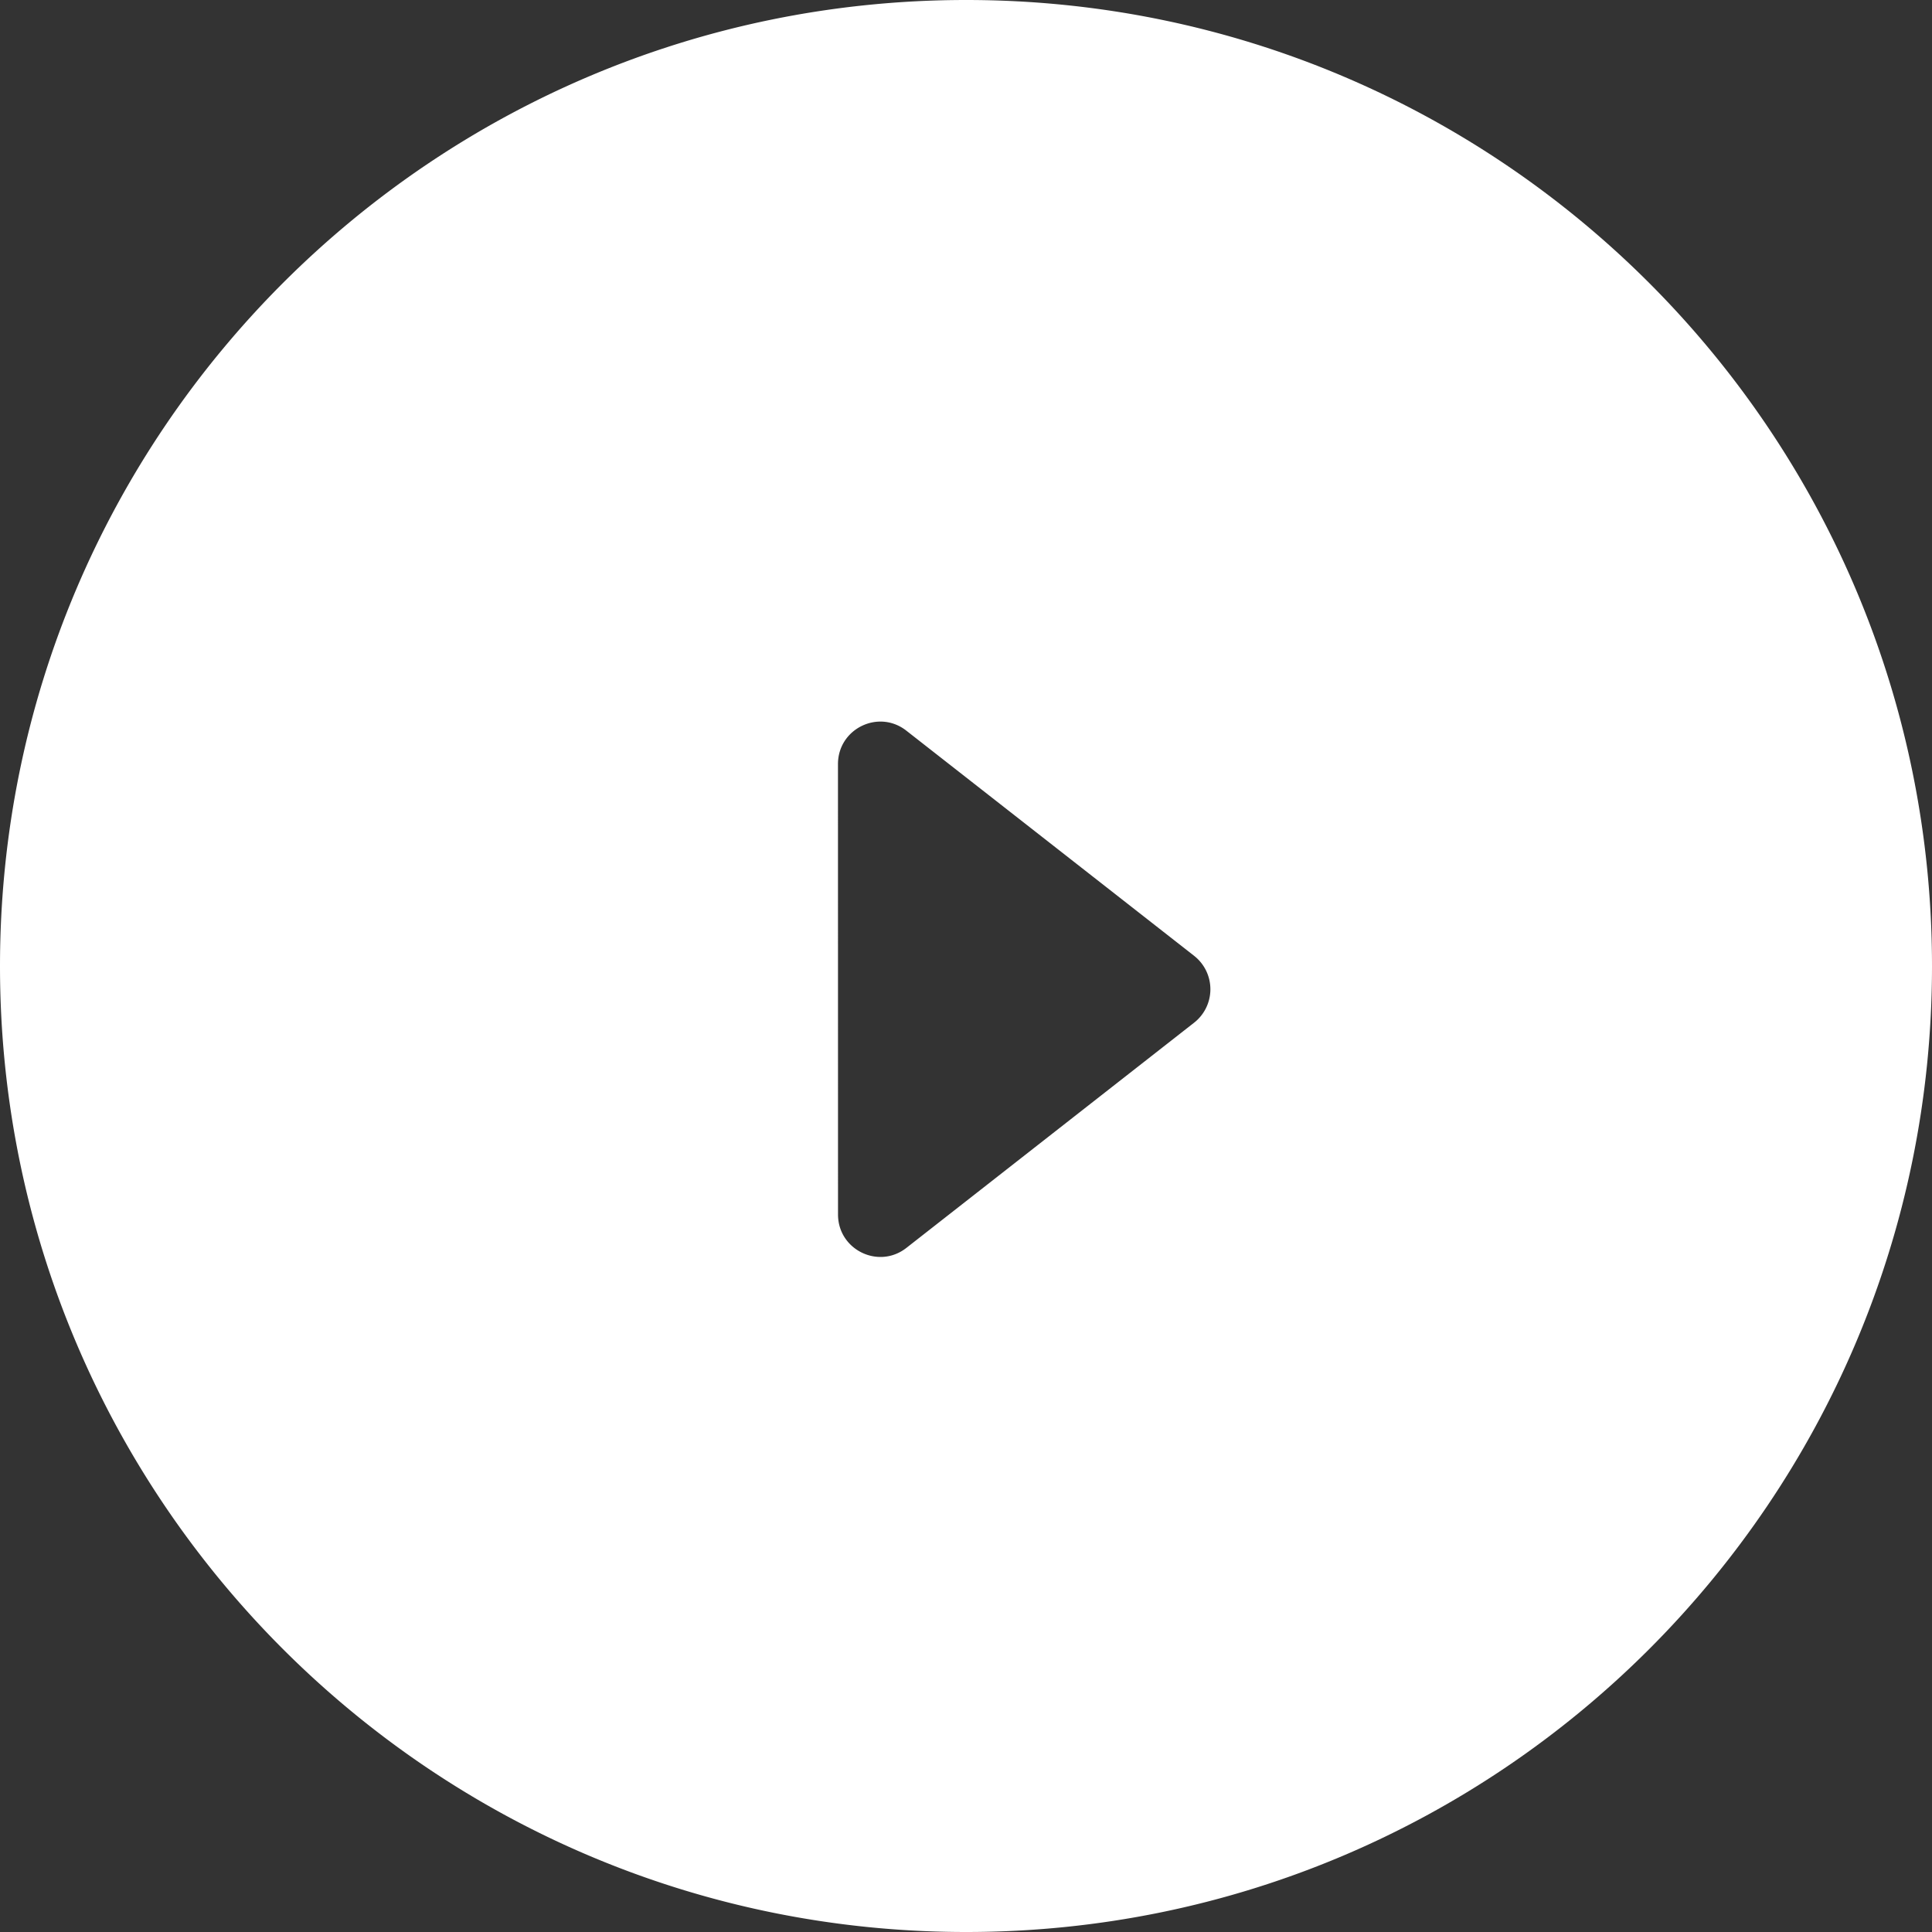 <svg width="131" height="131" xmlns="http://www.w3.org/2000/svg"><rect width="100%" height="100%" fill="#333333" stroke="none"/><path d="M65.511 131C29.335 131 0 101.685 0 65.51 0 29.323 29.335 0 65.511 0 101.688 0 131 29.324 131 65.51c0 36.175-29.312 65.49-65.489 65.49zm15.457-66.19L61.454 49.542c-1.884-1.474-4.635-.13-4.635 2.267l.003 30.539c0 2.396 2.75 3.74 4.635 2.267l19.51-15.271a2.88 2.88 0 0 0 0-4.534z" fill="#FFF" fill-rule="evenodd"/></svg>